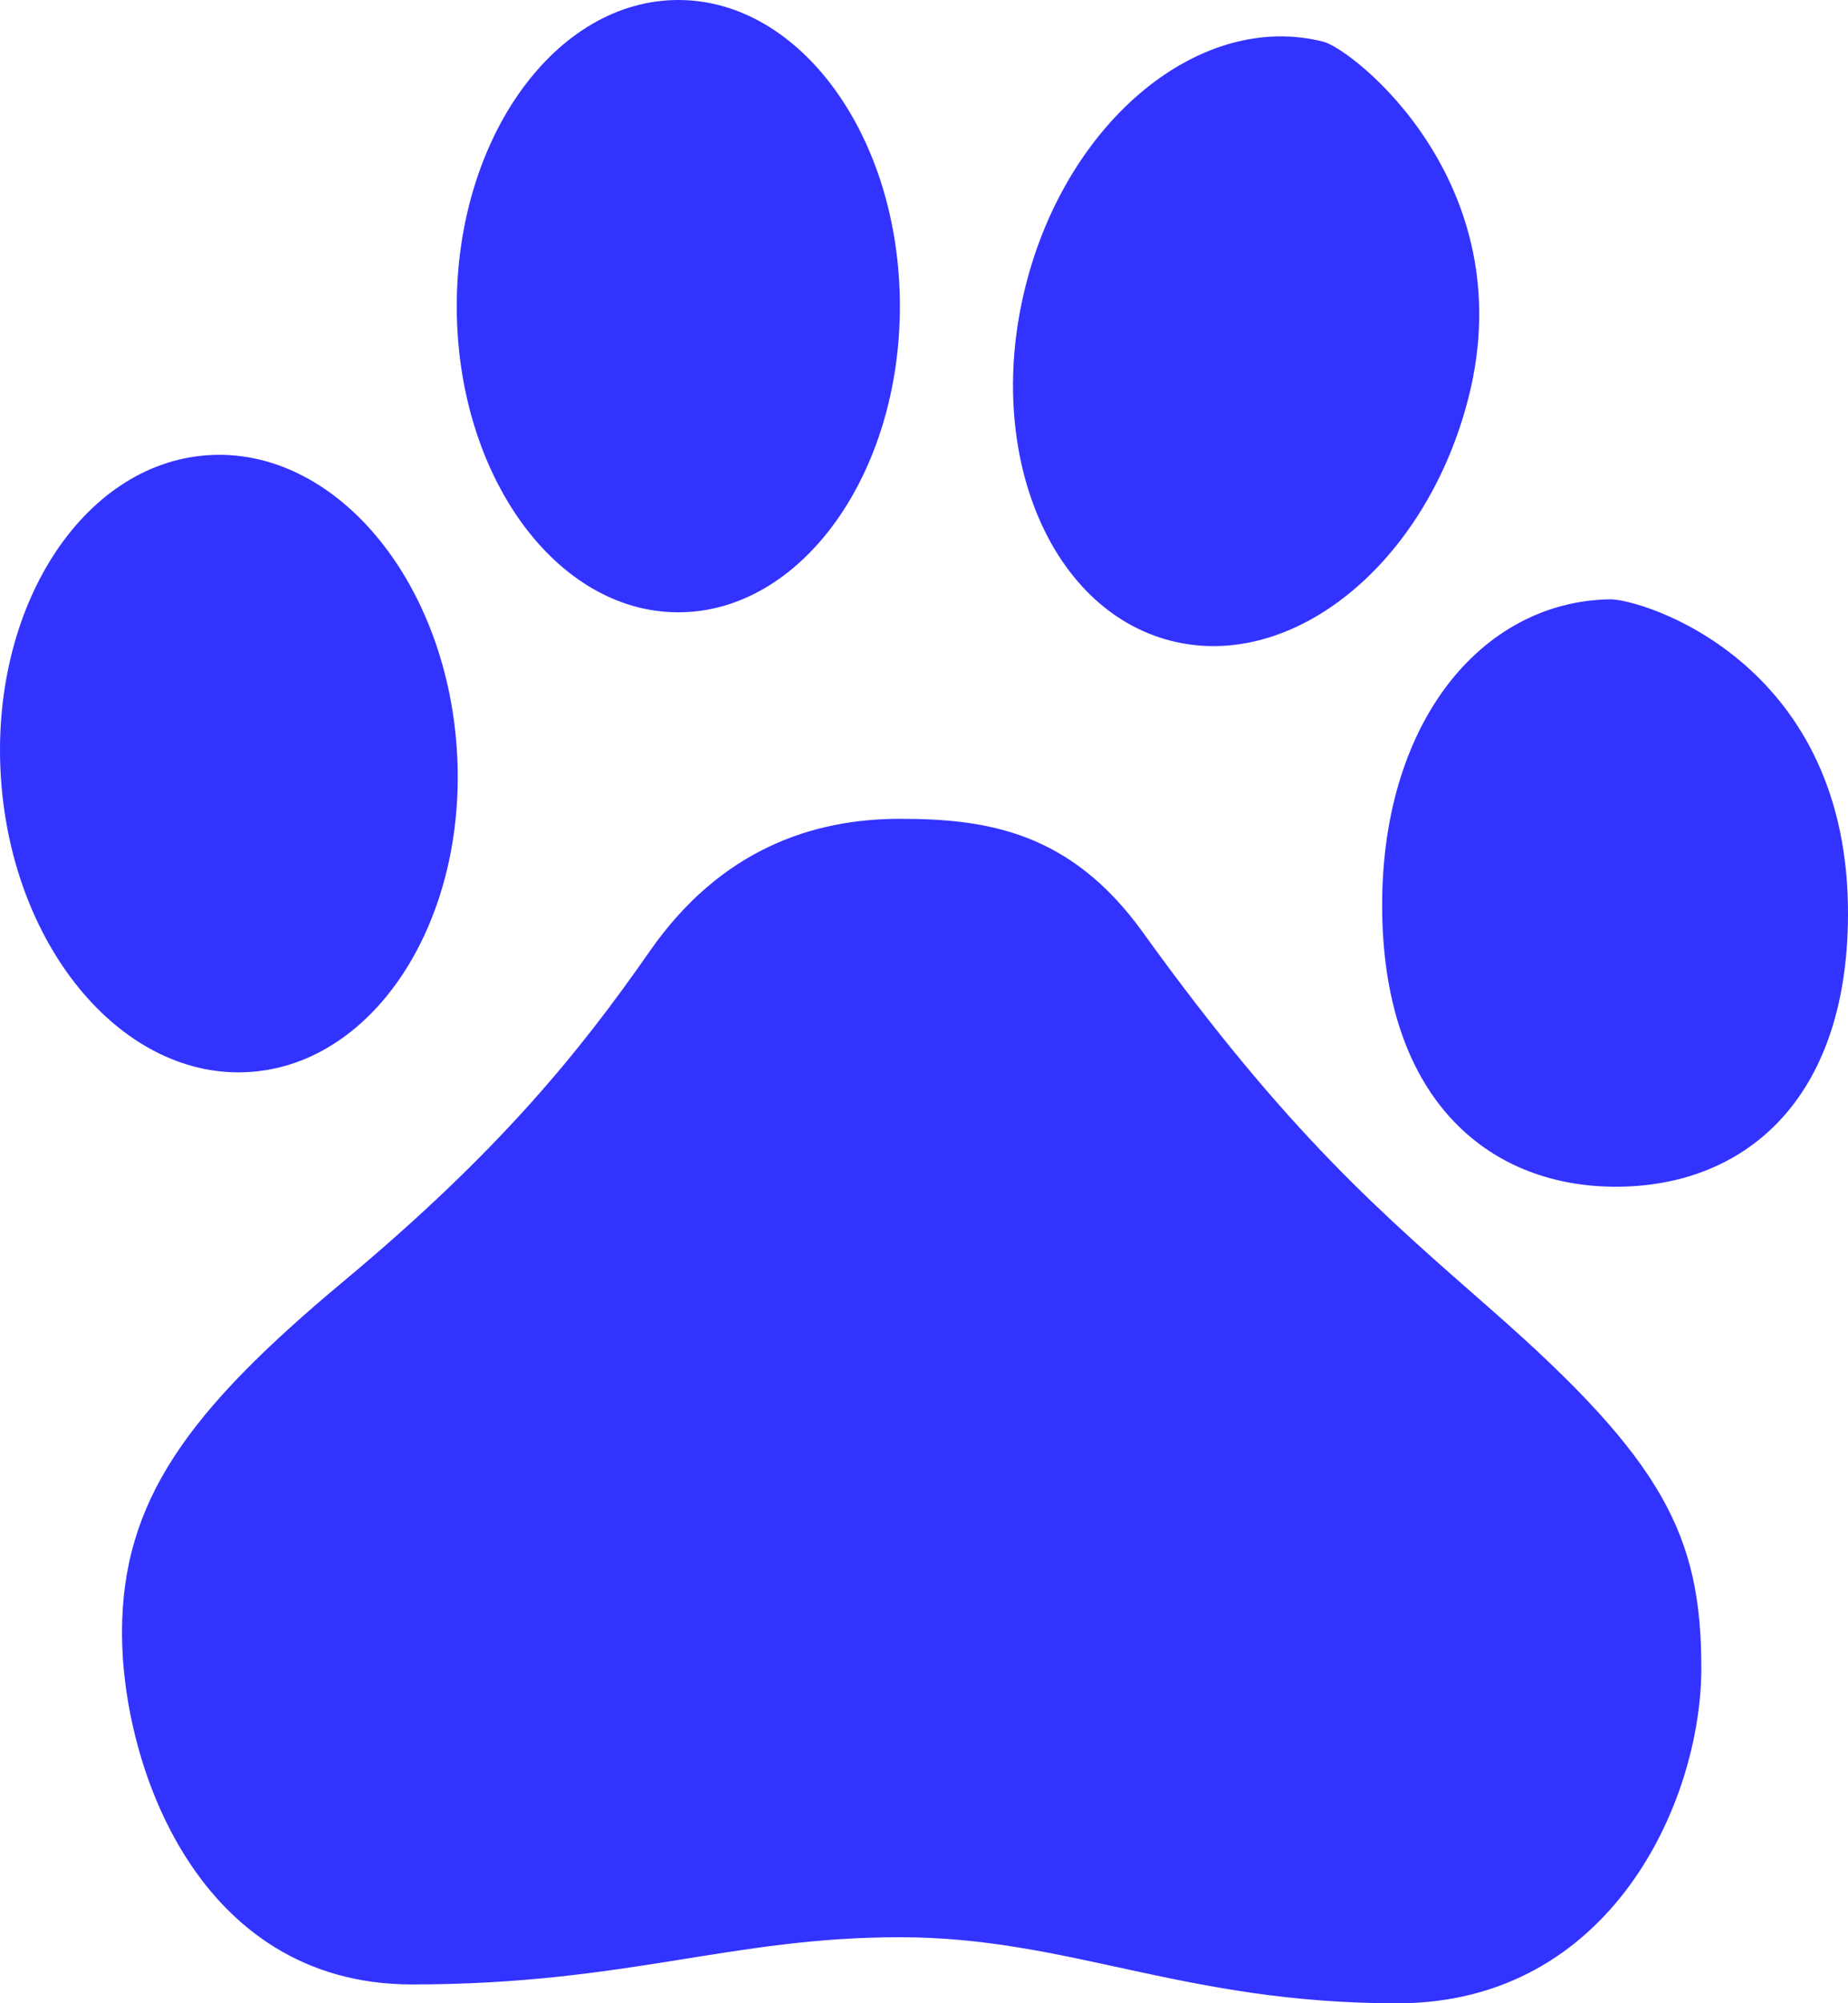 <?xml version="1.0" encoding="UTF-8"?> <svg xmlns="http://www.w3.org/2000/svg" width="191" height="207" viewBox="0 0 191 207" fill="none"> <path d="M47.203 77.251C48.434 94.846 38.893 109.849 25.885 110.762C12.881 111.675 1.338 98.151 0.107 80.552C-1.124 62.957 8.416 47.952 21.425 47.039C34.431 46.128 45.974 59.654 47.203 77.251ZM136.778 4.31C124.143 1.088 110.375 12.335 106.03 29.428C101.669 46.522 108.384 62.989 121.02 66.212C133.653 69.432 147.428 58.189 151.775 41.094C157.434 18.846 139.805 5.078 136.778 4.31ZM166.404 61.927C153.115 62.125 142.566 74.758 142.858 94.329C143.15 113.897 154.143 122.819 167.446 122.621C180.729 122.423 191.282 113.184 190.994 93.609C190.608 68.139 169.586 61.881 166.404 61.927ZM70.106 0C57.459 0 47.207 14.168 47.207 31.638C47.207 49.109 57.459 63.27 70.106 63.27C82.754 63.27 93.008 49.109 93.008 31.638C93.008 14.168 82.754 0 70.106 0ZM67.179 98.255C59.873 108.743 51.589 118.98 35.511 132.393C19.43 145.807 12.609 155.067 12.609 168.722C12.609 182.374 20.406 205.05 42.575 205.05C64.745 205.05 75.464 200.171 93.005 200.171C110.547 200.171 122.247 207 144.411 207C166.583 207 175.841 186.031 175.841 172.378C175.841 158.724 171.993 150.996 154.231 135.413C142.851 125.418 133.202 117.278 118.098 96.309C110.63 85.941 102.019 84.607 93.005 84.607C83.992 84.605 74.49 87.774 67.179 98.255Z" fill="#3333FF"></path> </svg> 